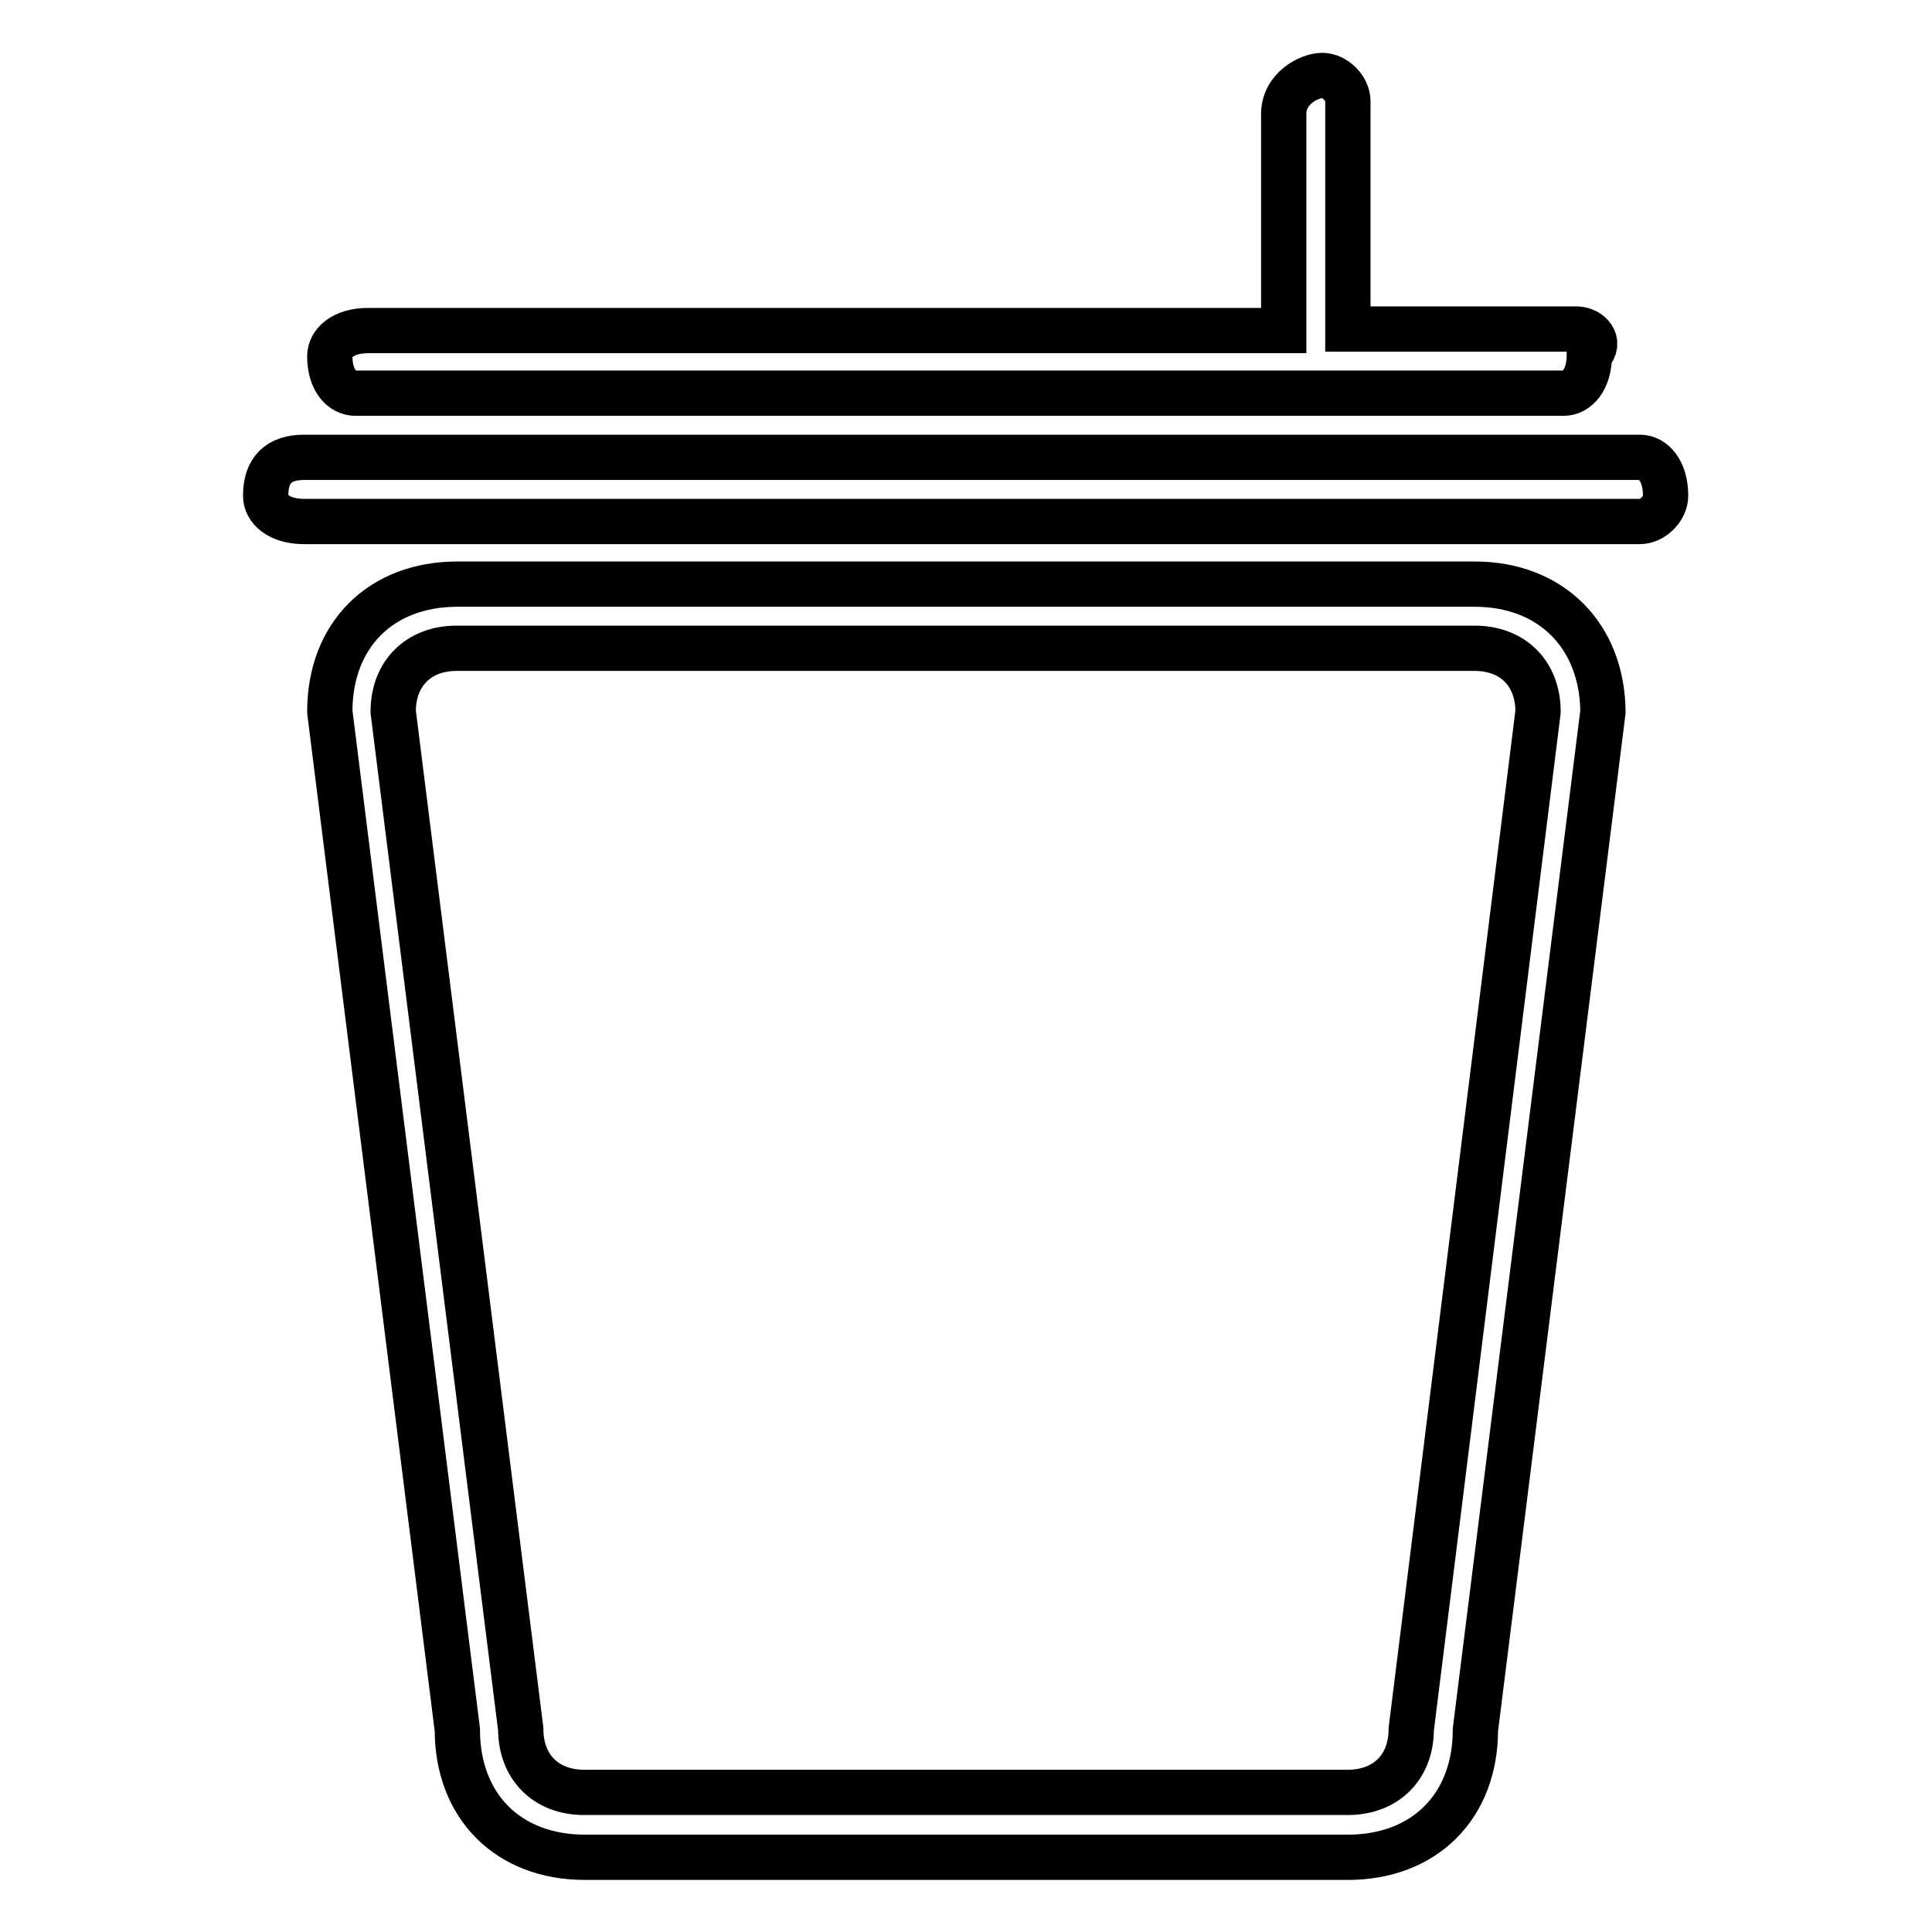 <?xml version="1.0" encoding="utf-8"?>
<!-- Svg Vector Icons : http://www.onlinewebfonts.com/icon -->
<!DOCTYPE svg PUBLIC "-//W3C//DTD SVG 1.1//EN" "http://www.w3.org/Graphics/SVG/1.1/DTD/svg11.dtd">
<svg version="1.1" xmlns="http://www.w3.org/2000/svg" xmlns:xlink="http://www.w3.org/1999/xlink" x="0px" y="0px" viewBox="0 0 256 256" enable-background="new 0 0 256 256" xml:space="preserve">
<g> <path stroke-width="6" fill-opacity="0" stroke="#000000"  d="M187,229.1c0,5.1-3.4,8.4-8.4,8.4H77.4c-5.1,0-8.4-3.4-8.4-8.4L52.1,94.3c0-5.1,3.4-8.4,8.4-8.4h134.9 c5.1,0,8.4,3.4,8.4,8.4L187,229.1z M195.4,77.4H60.6c-10.1,0-16.9,6.7-16.9,16.9l16.9,134.9c0,10.1,6.7,16.9,16.9,16.9h101.1 c10.1,0,16.9-6.7,16.9-16.9l16.9-134.9C212.3,84.2,205.5,77.4,195.4,77.4z M217.3,60.6h-177c-3.4,0-5.1,1.7-5.1,5.1 c0,1.7,1.7,3.4,5.1,3.4h177c1.7,0,3.4-1.7,3.4-3.4C220.7,62.3,219,60.6,217.3,60.6z M47.1,52.1h160.1c1.7,0,3.4-1.7,3.4-5.1 c1.7-1.7,0-3.4-1.7-3.4h-30.3V13.4c0-1.7-1.7-3.4-3.4-3.4s-5.1,1.7-5.1,5.1v28.7H48.8c-3.4,0-5.1,1.7-5.1,3.4 C43.7,50.5,45.4,52.1,47.1,52.1z"/></g>
</svg>